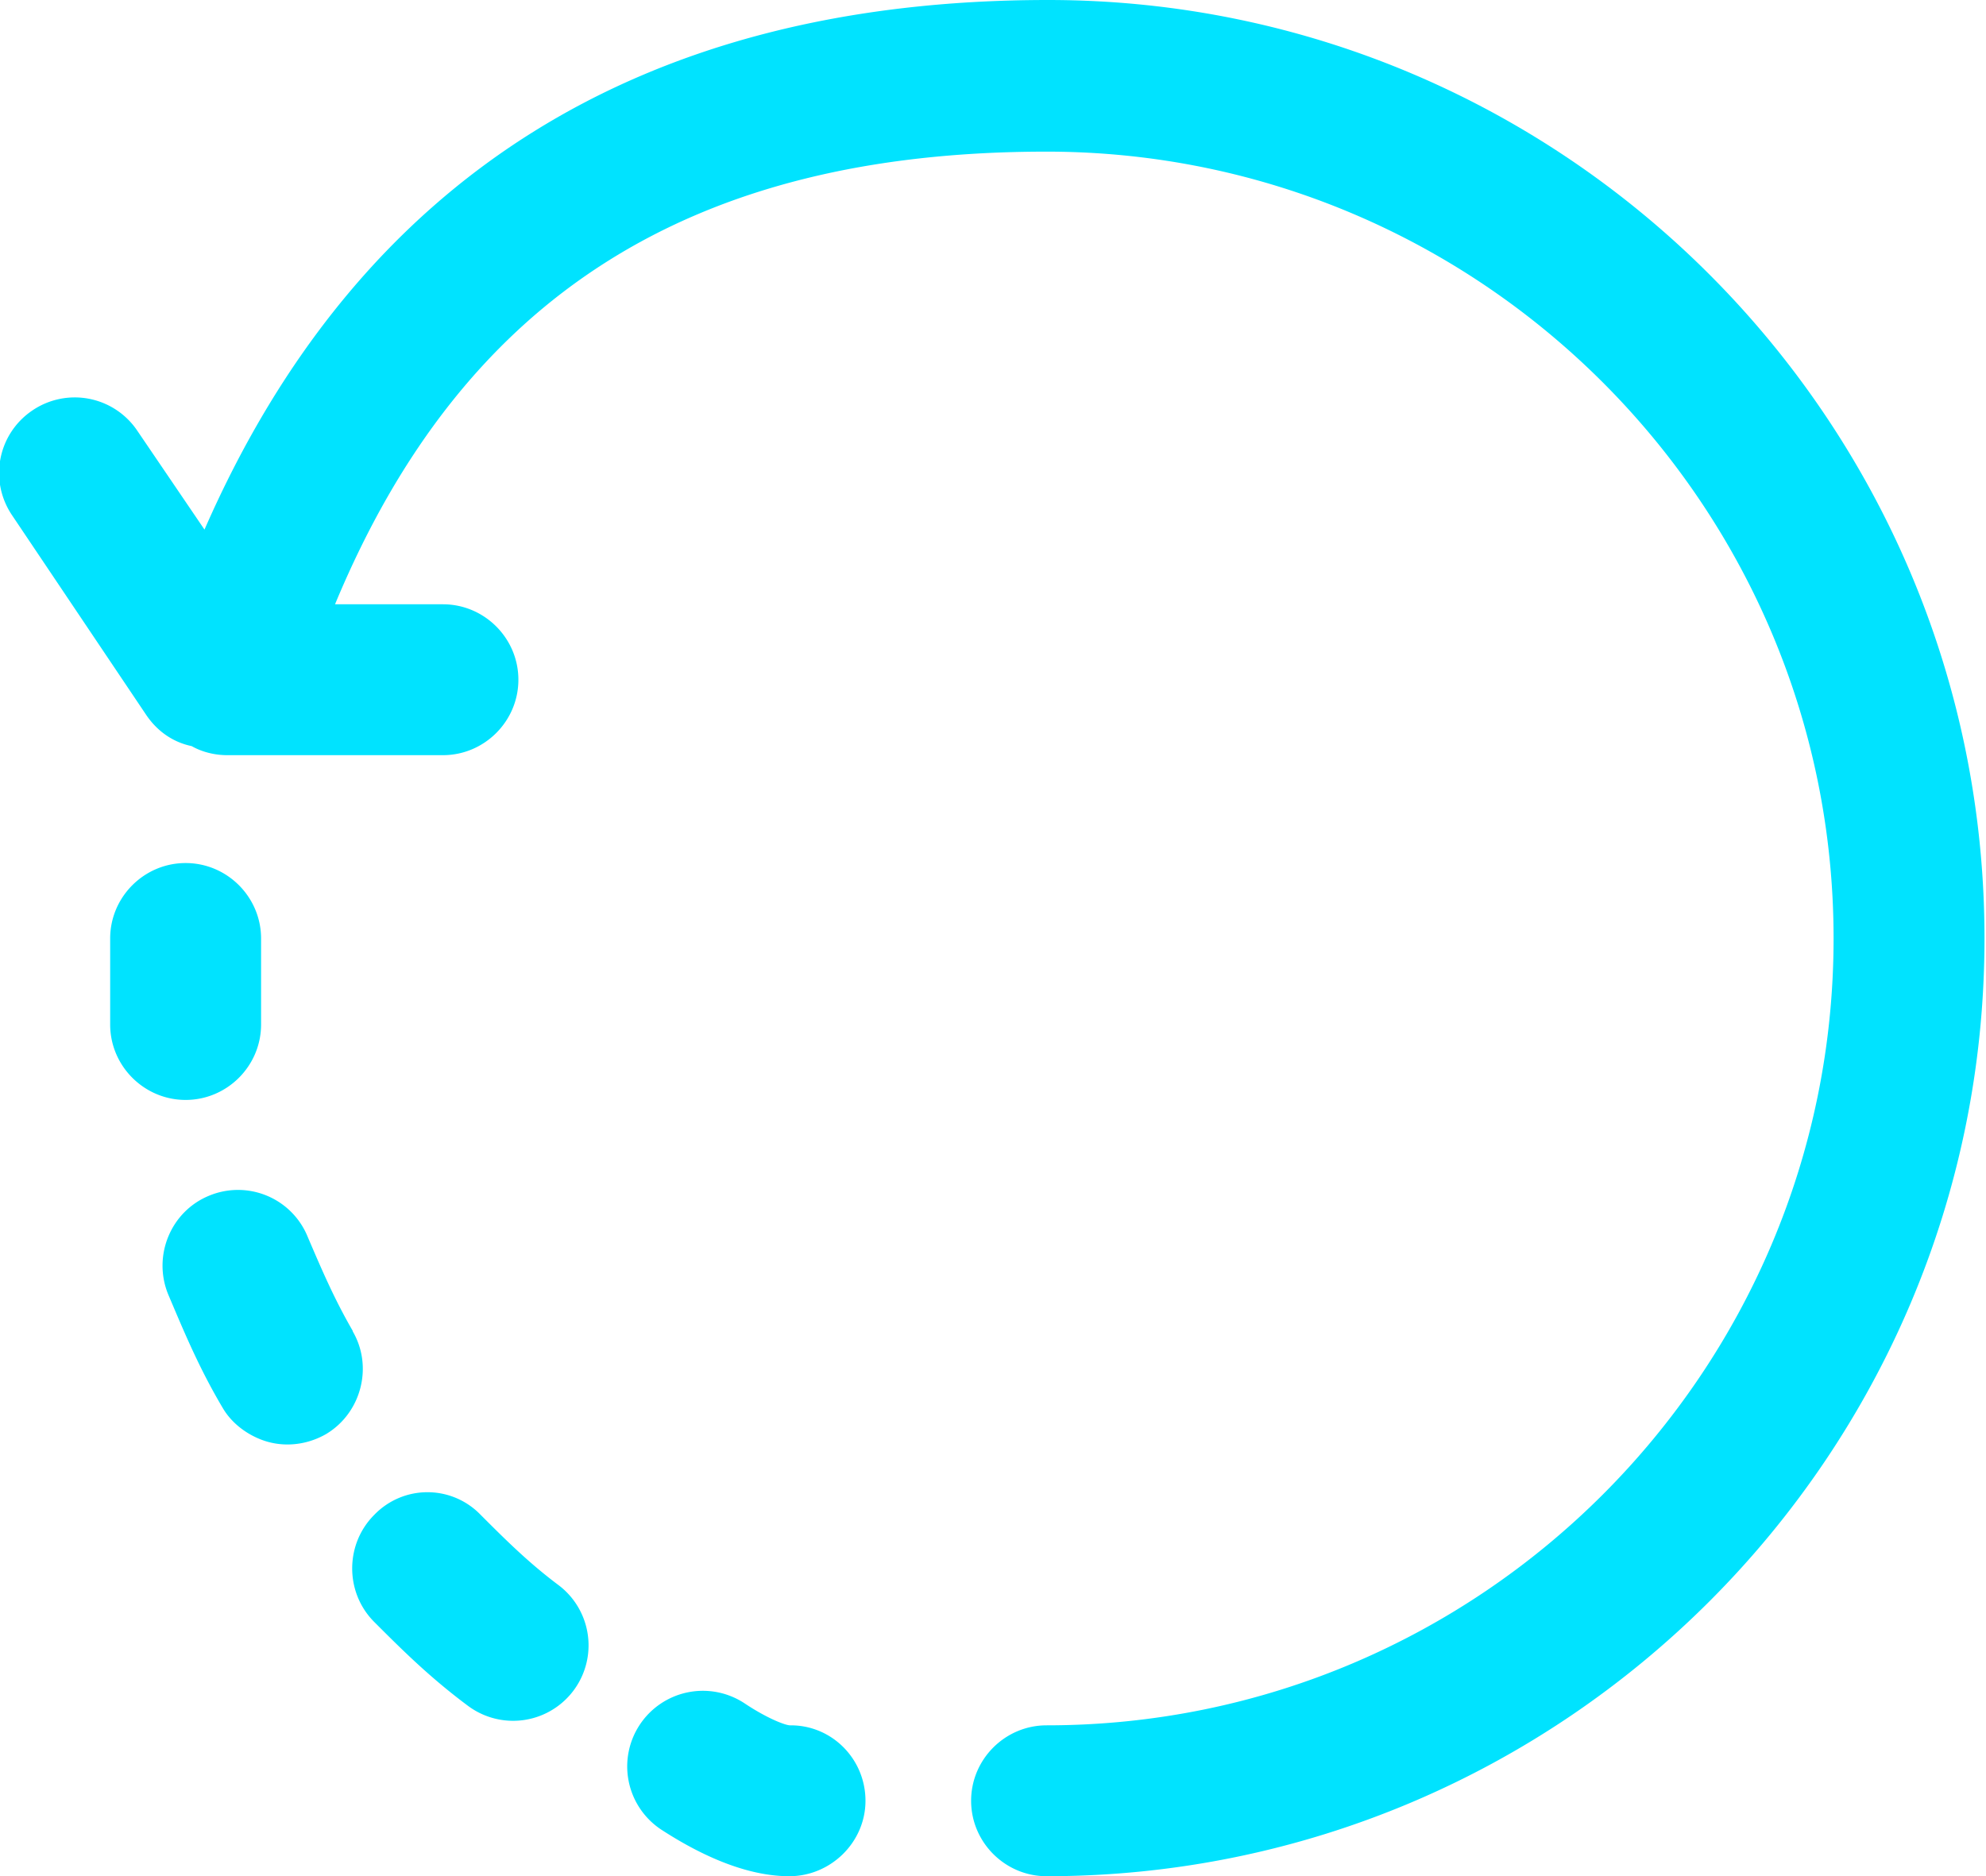 <svg xmlns="http://www.w3.org/2000/svg" viewBox="0 0 26.32 24.87"><path d="M13.89 0C8.5 0 4.75 2.36 2.71 7.02l-.89-1.31a.999.999 0 0 0-1.39-.27c-.46.31-.58.93-.27 1.39l1.78 2.65c.15.22.36.36.6.41.14.08.31.12.47.12h2.86c.55 0 1-.45 1-1s-.45-1-1-1H4.44c1.7-4.09 4.73-6 9.43-6 5.75 0 10.43 4.68 10.43 10.43s-4.68 10.43-10.43 10.43c-.55 0-1 .45-1 1s.45 1 1 1c6.86 0 12.43-5.58 12.43-12.43S20.75 0 13.89 0ZM3.46 13.58v-1.14c0-.55-.45-1-1-1s-1 .45-1 1v1.14c0 .55.45 1 1 1s1-.45 1-1Zm1.22 4.07c-.25-.43-.42-.83-.6-1.25a.997.997 0 0 0-1.31-.55c-.51.21-.75.8-.54 1.31.2.47.4.96.72 1.5.11.19.29.33.48.41.28.12.61.1.89-.06.47-.28.63-.9.35-1.37Zm5.79 5.22c-.06 0-.3-.09-.6-.29a1.001 1.001 0 1 0-1.11 1.67c.43.28 1.07.62 1.7.62.55 0 1.01-.45 1.01-1s-.44-1-.99-1Zm-4.1-2.79a.978.978 0 0 0-1.41 0c-.39.39-.39 1.03 0 1.42.36.36.73.73 1.24 1.11a1 1 0 1 0 1.2-1.6c-.4-.3-.7-.6-1.03-.93Z" style="fill:#00e3ff"/></svg>
